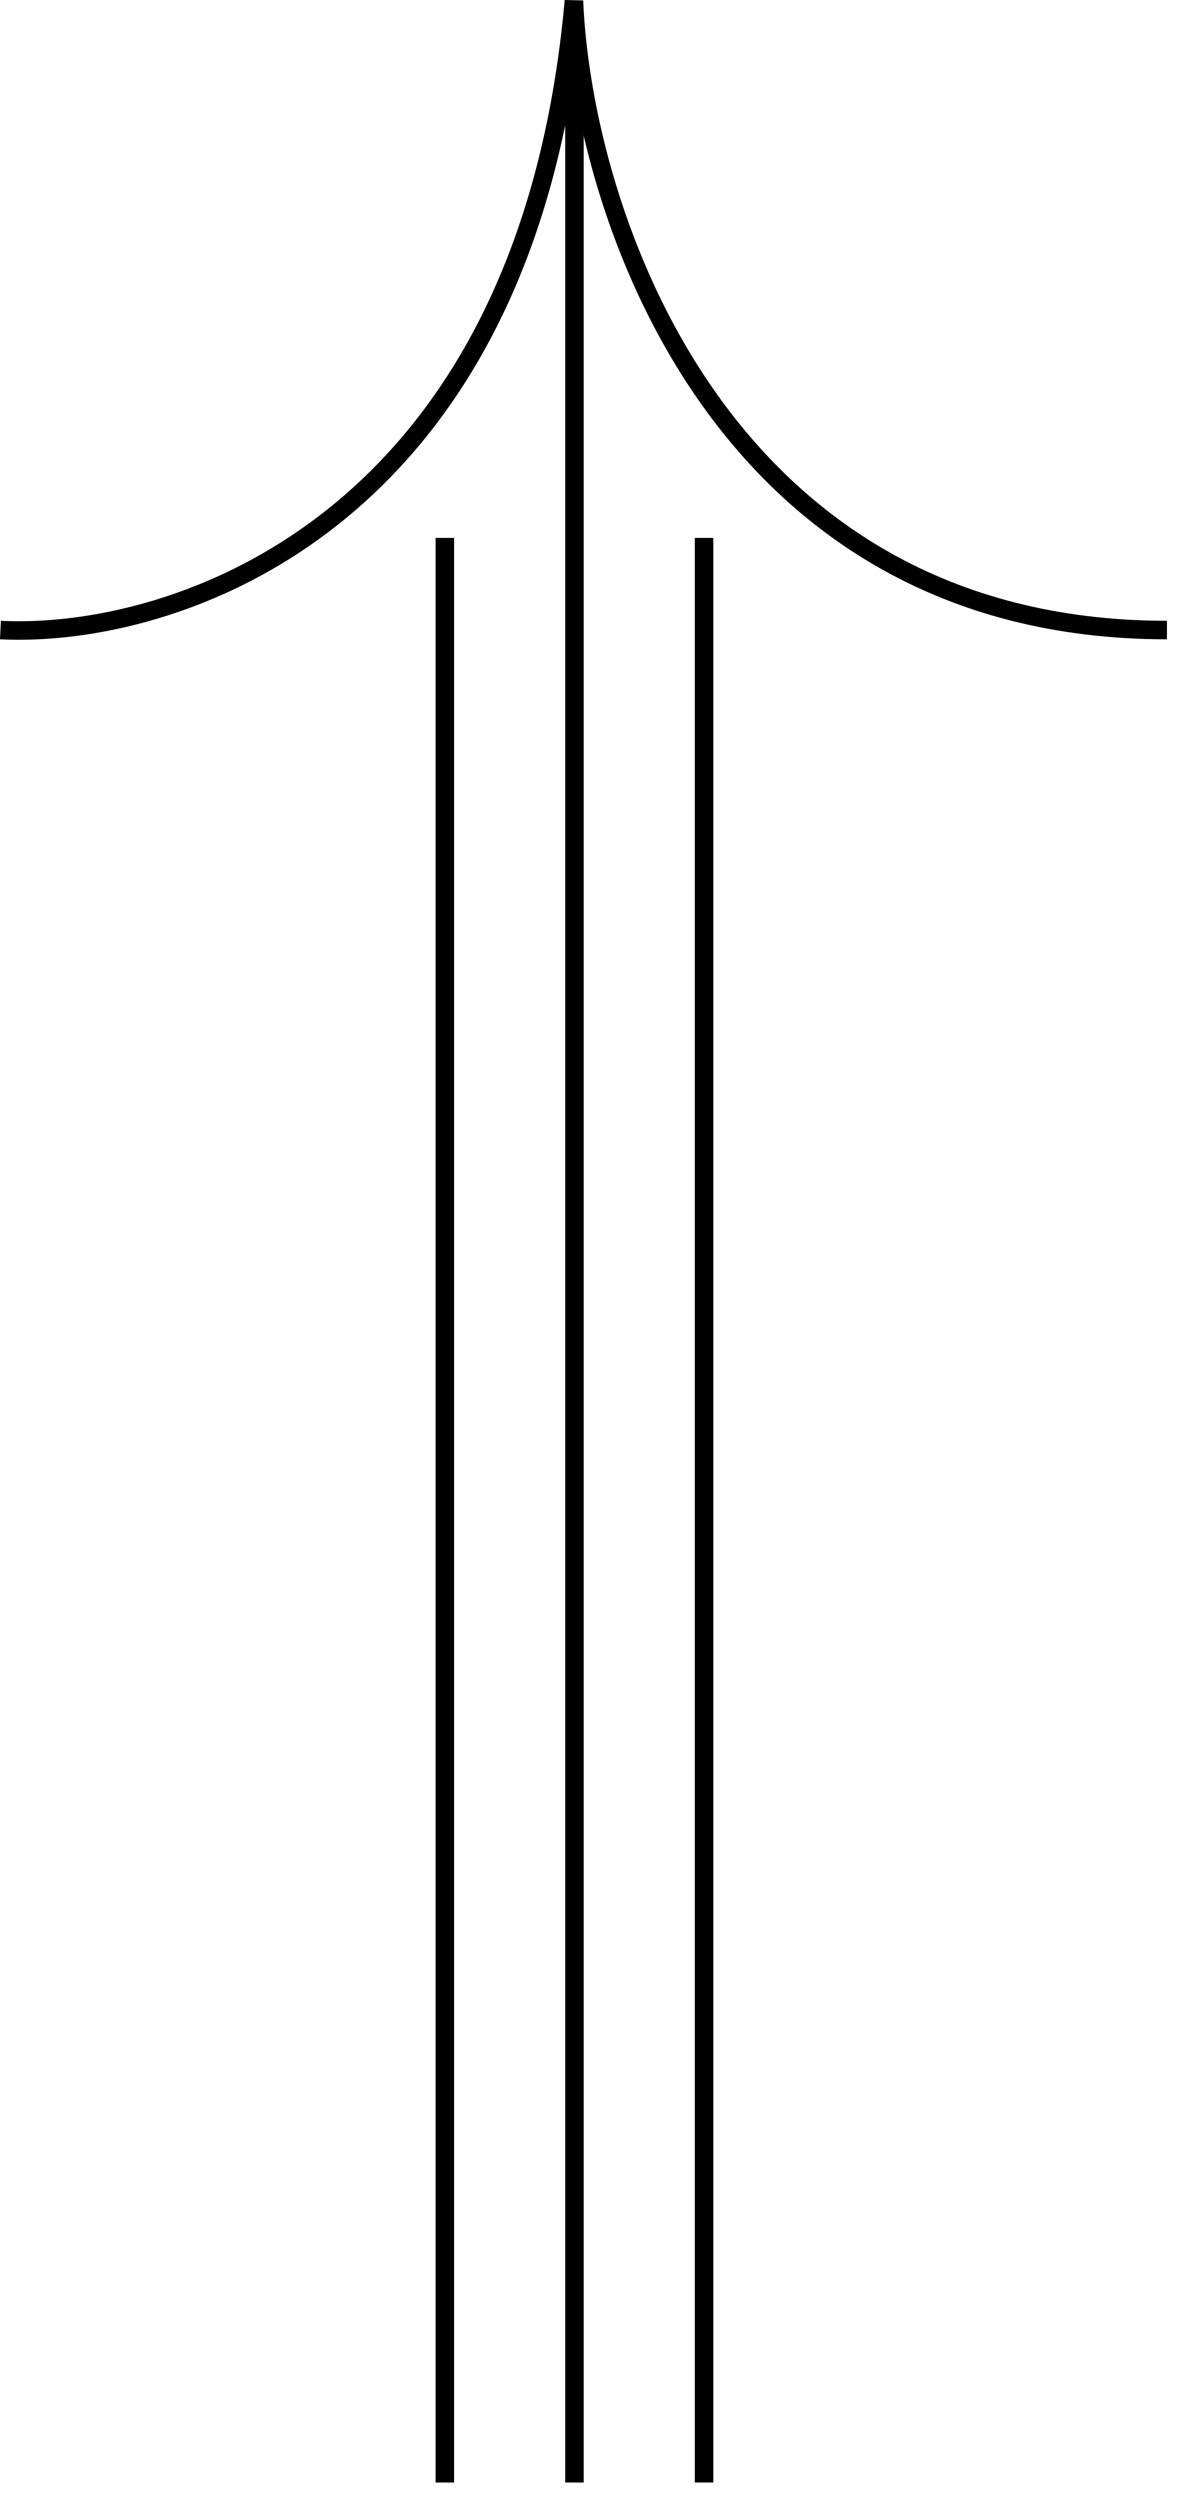 <svg width="64" height="135" viewBox="0 0 64 135" fill="none" xmlns="http://www.w3.org/2000/svg">
<path d="M0.025 34.02C9.411 34.492 28.463 28.358 30.997 0.045C31.466 11.37 38.811 34.02 63.025 34.02" stroke="black"/>
<path d="M24.025 29.045V134.045" stroke="black"/>
<path d="M31.025 4.045L31.025 134.045" stroke="black"/>
<path d="M38.025 29.045L38.025 134.045" stroke="black"/>
</svg>
